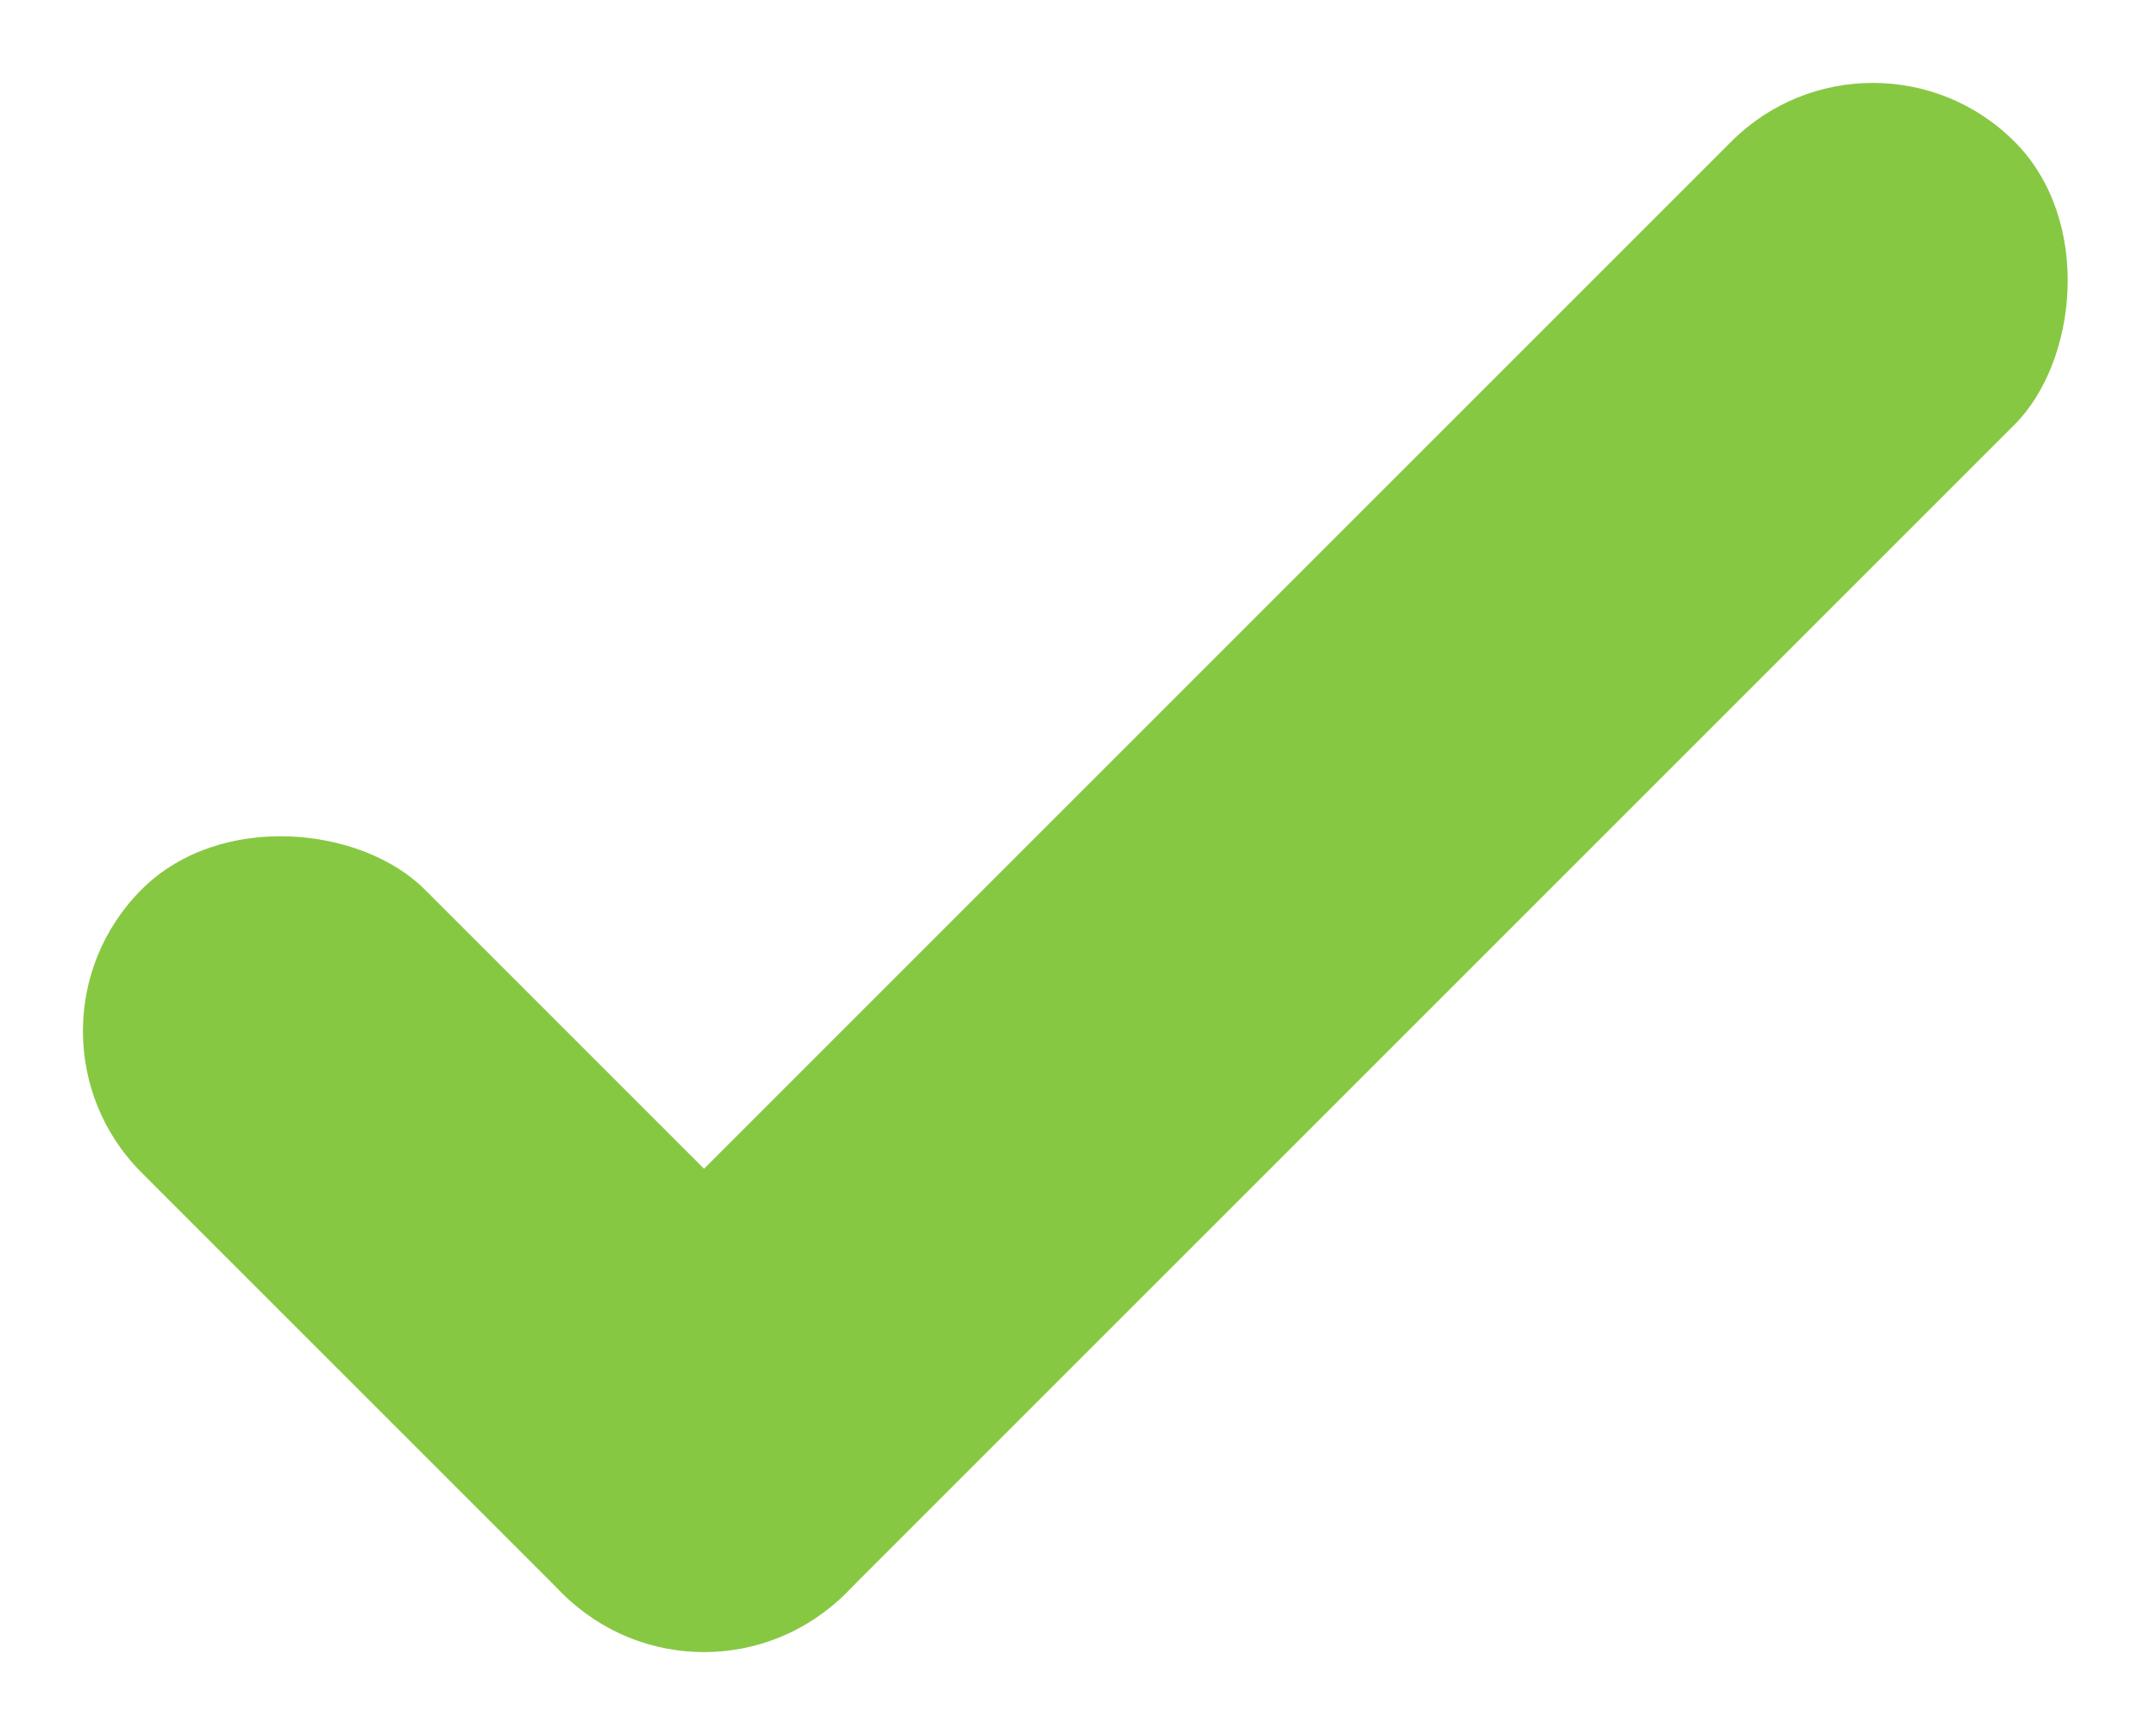<svg id="Grupo_148" data-name="Grupo 148" xmlns="http://www.w3.org/2000/svg" width="23.081" height="18.576" viewBox="0 0 23.081 18.576">
  <rect id="Rectángulo_84" data-name="Rectángulo 84" width="4.287" height="21.983" rx="2.143" transform="translate(20.05 0) rotate(45)" fill="#87c843"/>
  <rect id="Rectángulo_85" data-name="Rectángulo 85" width="4.287" height="10.658" rx="2.143" transform="translate(10.568 15.544) rotate(135)" fill="#87c843"/>
</svg>
